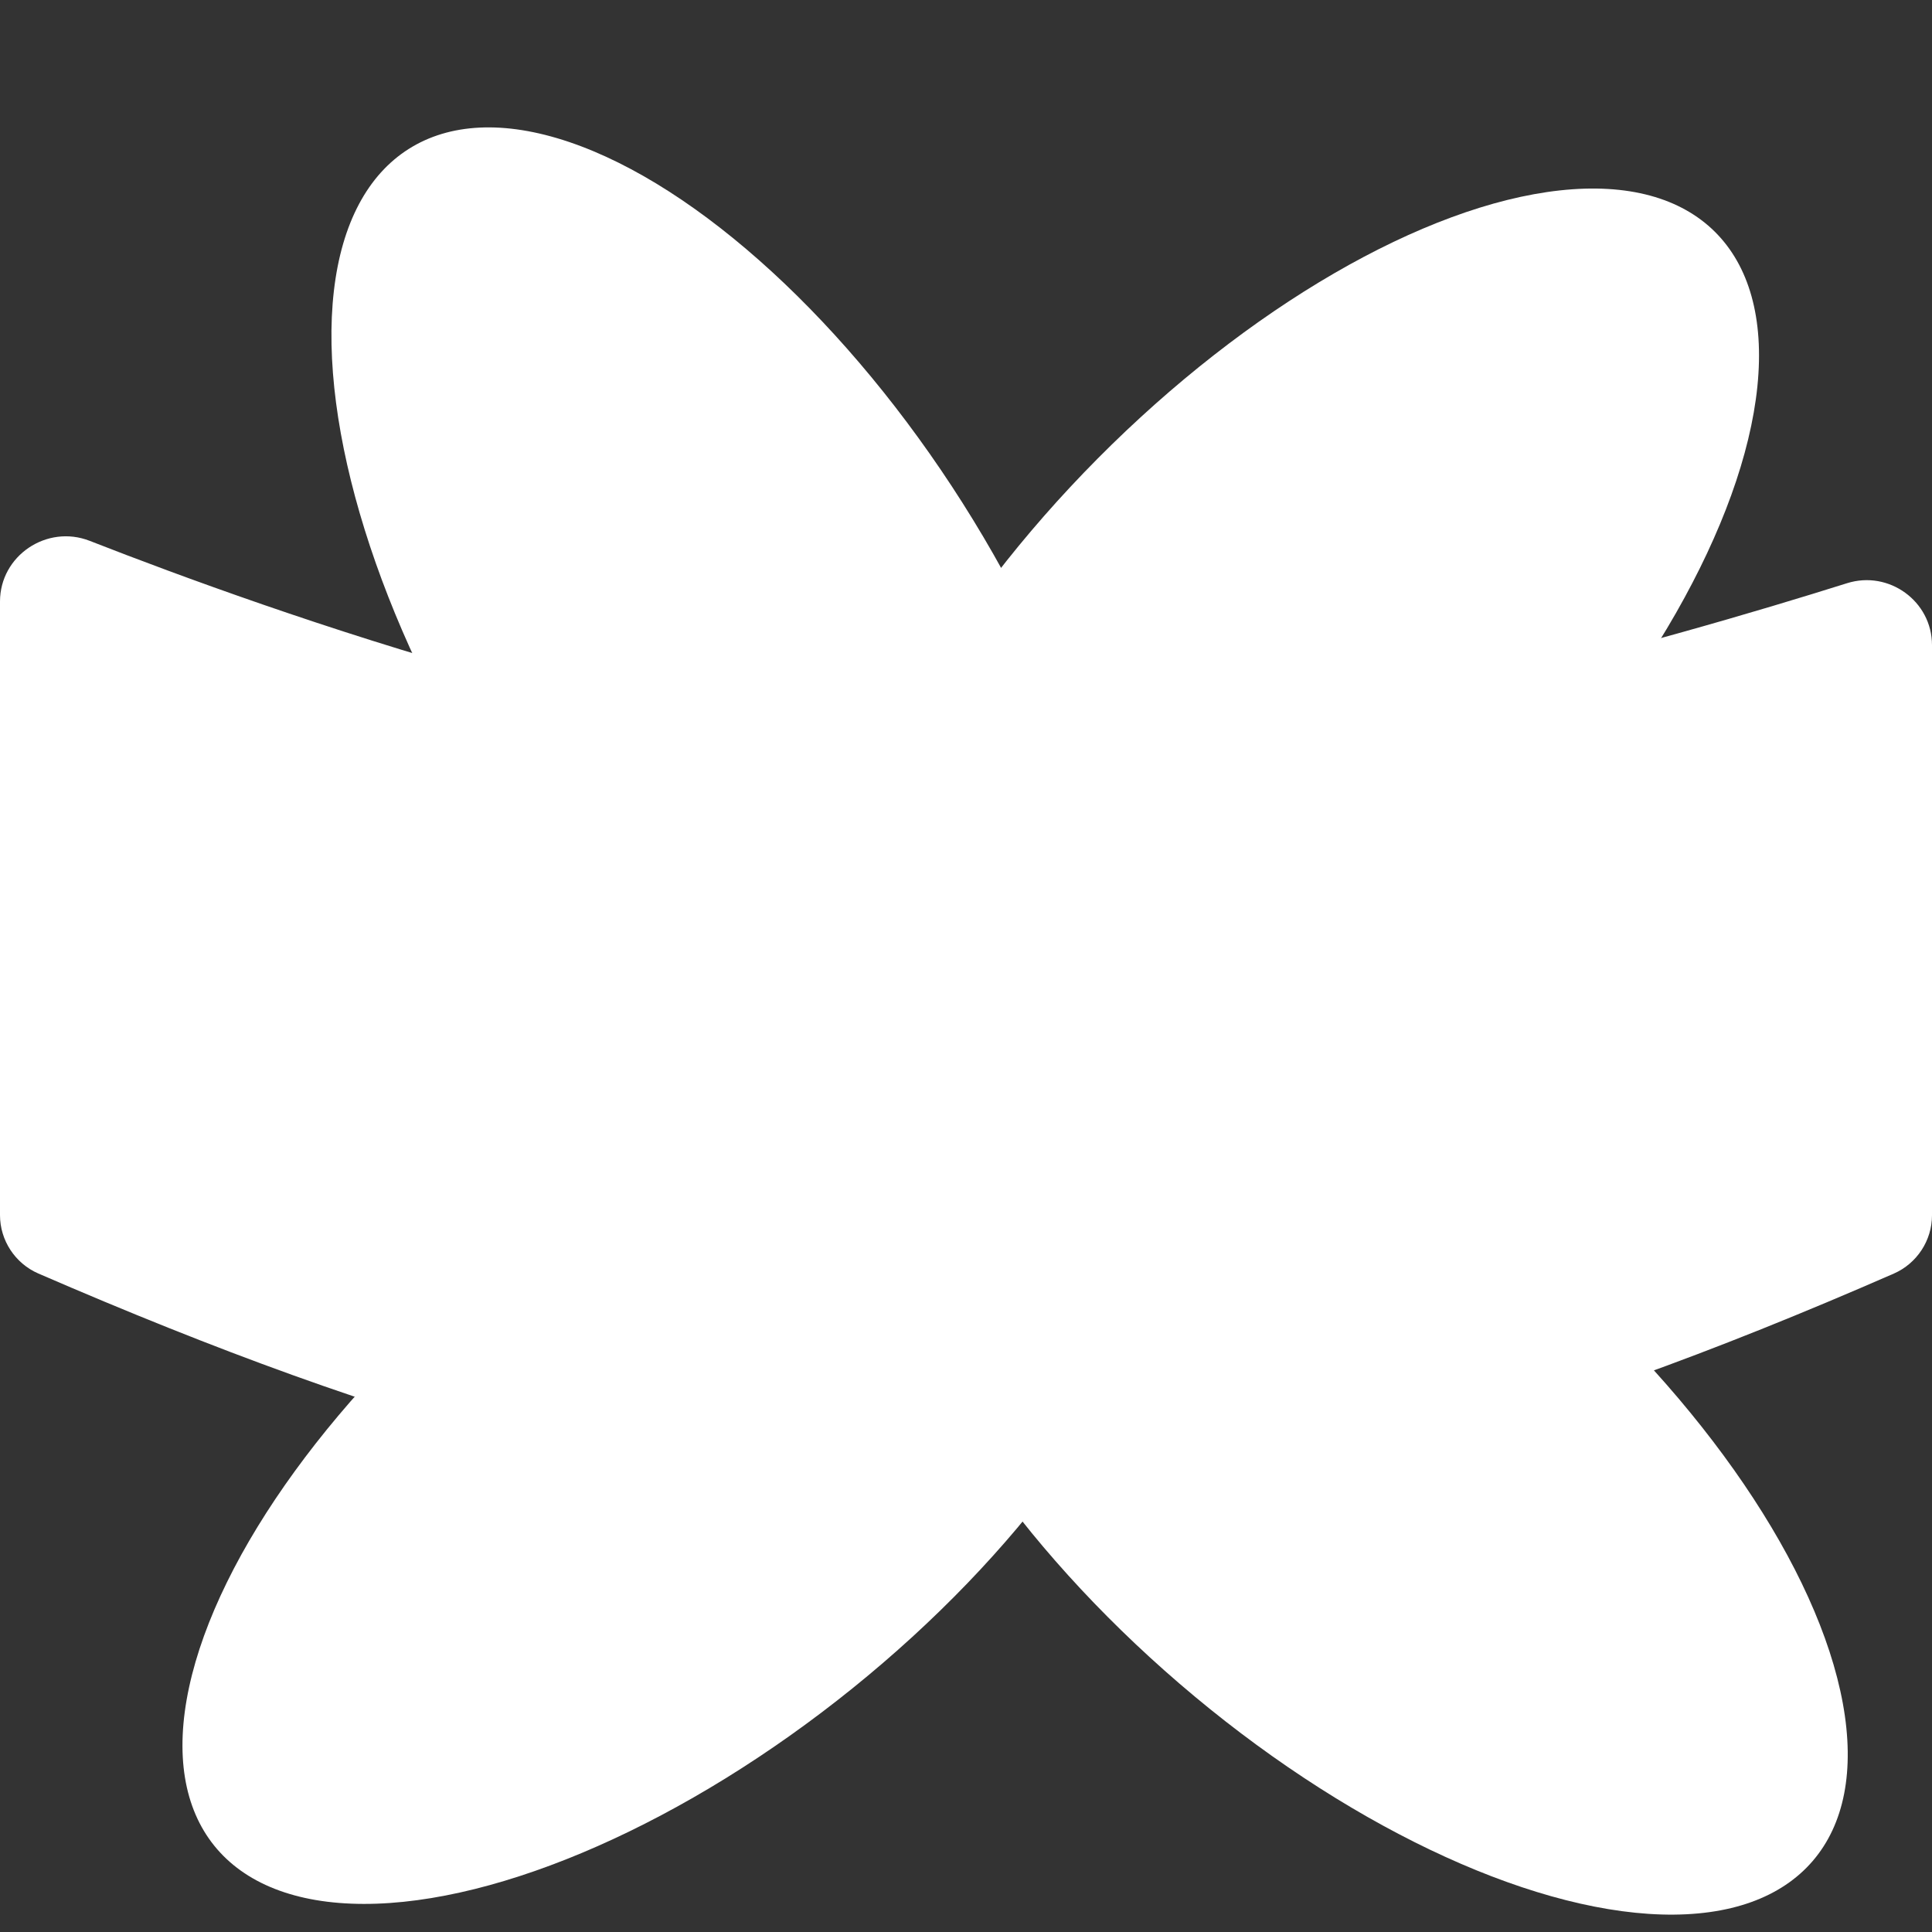 <svg width="1513" height="1513" viewBox="0 0 1513 1513" fill="none" xmlns="http://www.w3.org/2000/svg">
<rect x="0" y="0" width="1513" height="1513" fill="#333333" stroke="none"/>
<ellipse cx="530.879" cy="1152.52" rx="217.892" ry="466.5" transform="rotate(-128.9 530.879 1152.52)" fill="white"/>
<ellipse cx="569.847" cy="510.652" rx="217.892" ry="466.5" transform="rotate(-32.382 569.847 510.652)" fill="white"/>
<ellipse cx="1014.3" cy="512.568" rx="217.892" ry="466.5" transform="rotate(44.794 1014.3 512.568)" fill="white"/>
<ellipse cx="1065.8" cy="1153.32" rx="217.892" ry="466.5" transform="rotate(130.681 1065.8 1153.32)" fill="white"/>
<path d="M0 471.073C0 435.113 36.772 410.456 70.261 423.555C211.069 478.628 534.142 594.015 765.929 592.558C993.3 591.129 1310.27 499.591 1446.48 456.72C1479.26 446.403 1513 470.85 1513 505.217V951.729C1513 971.463 1501.17 989.479 1483.09 997.383C914.815 1245.77 586.602 1238.63 30.049 997.329C11.886 989.454 0 971.403 0 951.606V471.073Z" fill="white"/>
</svg>
